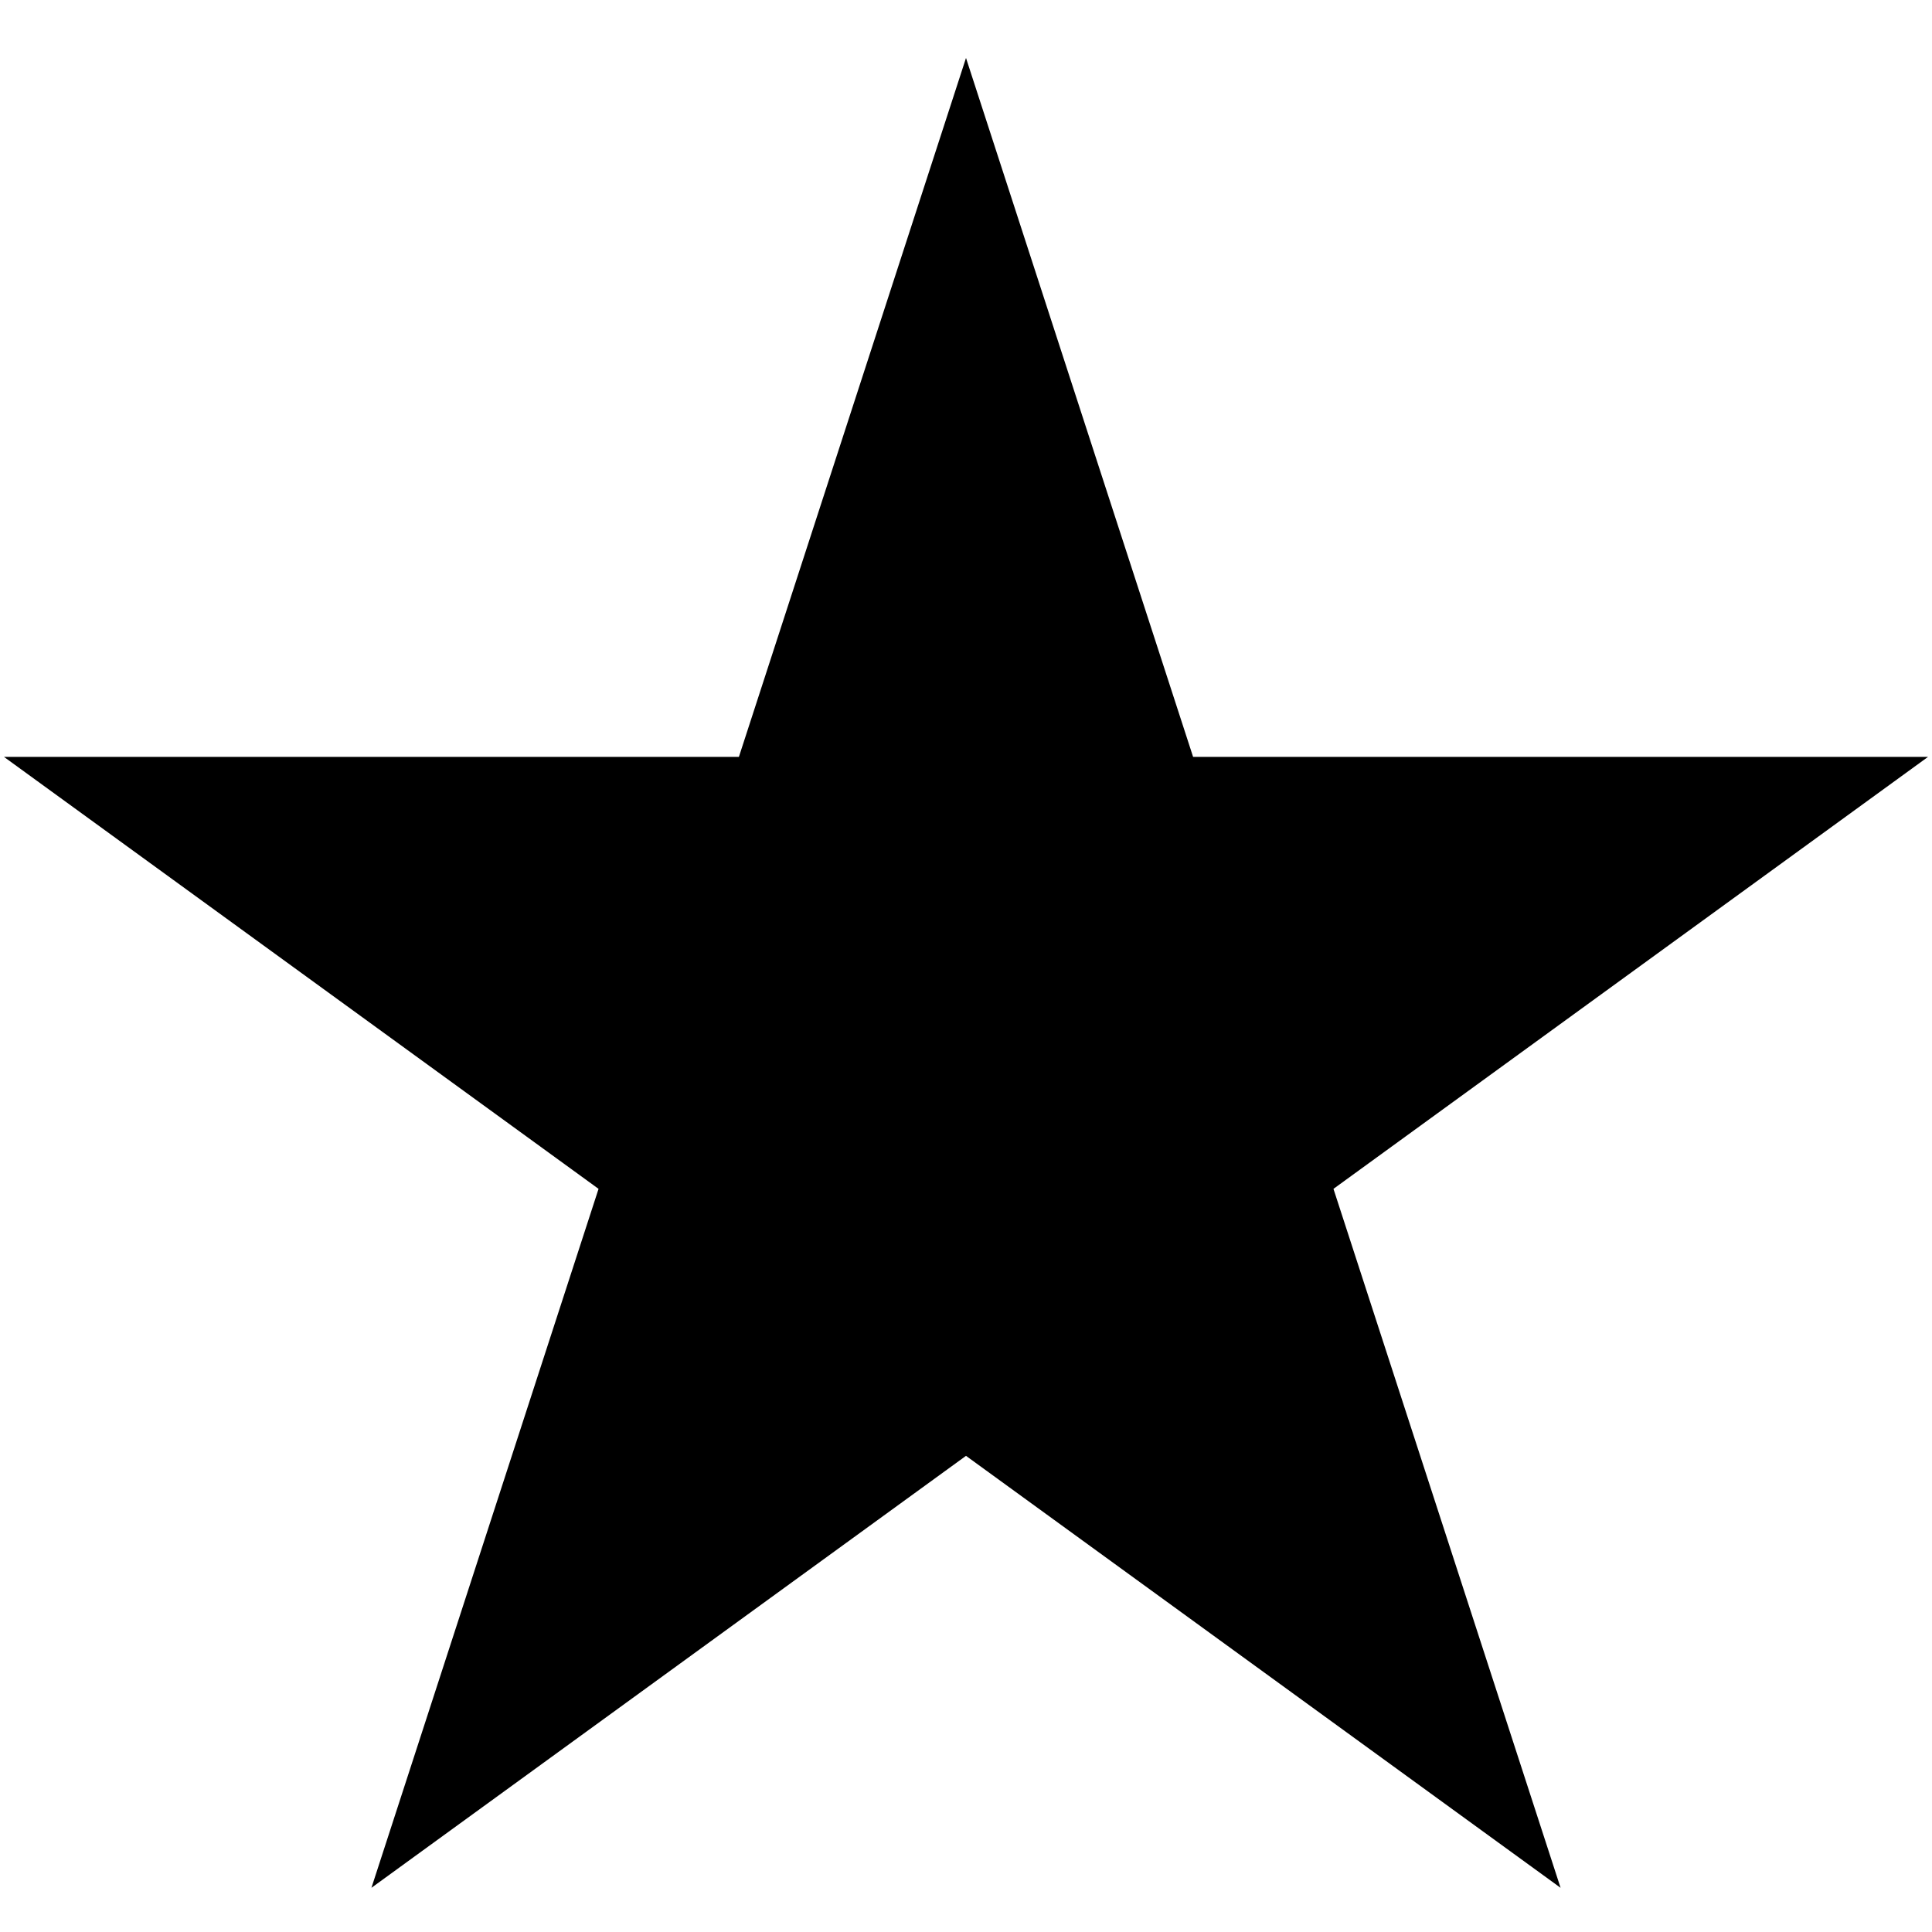 <svg xmlns="http://www.w3.org/2000/svg" width="100" height="100" fill="none"><g clip-path="url(#a)"><path fill="#000" d="m50 3 11.755 36.177h38.038L69.02 61.535l11.755 36.177L50 75.354 19.226 97.712l11.755-36.177L.207 39.177h38.038z"/></g><defs><clipPath id="a"><path fill="#fff" d="M0 0h100v100H0z"/></clipPath></defs></svg>